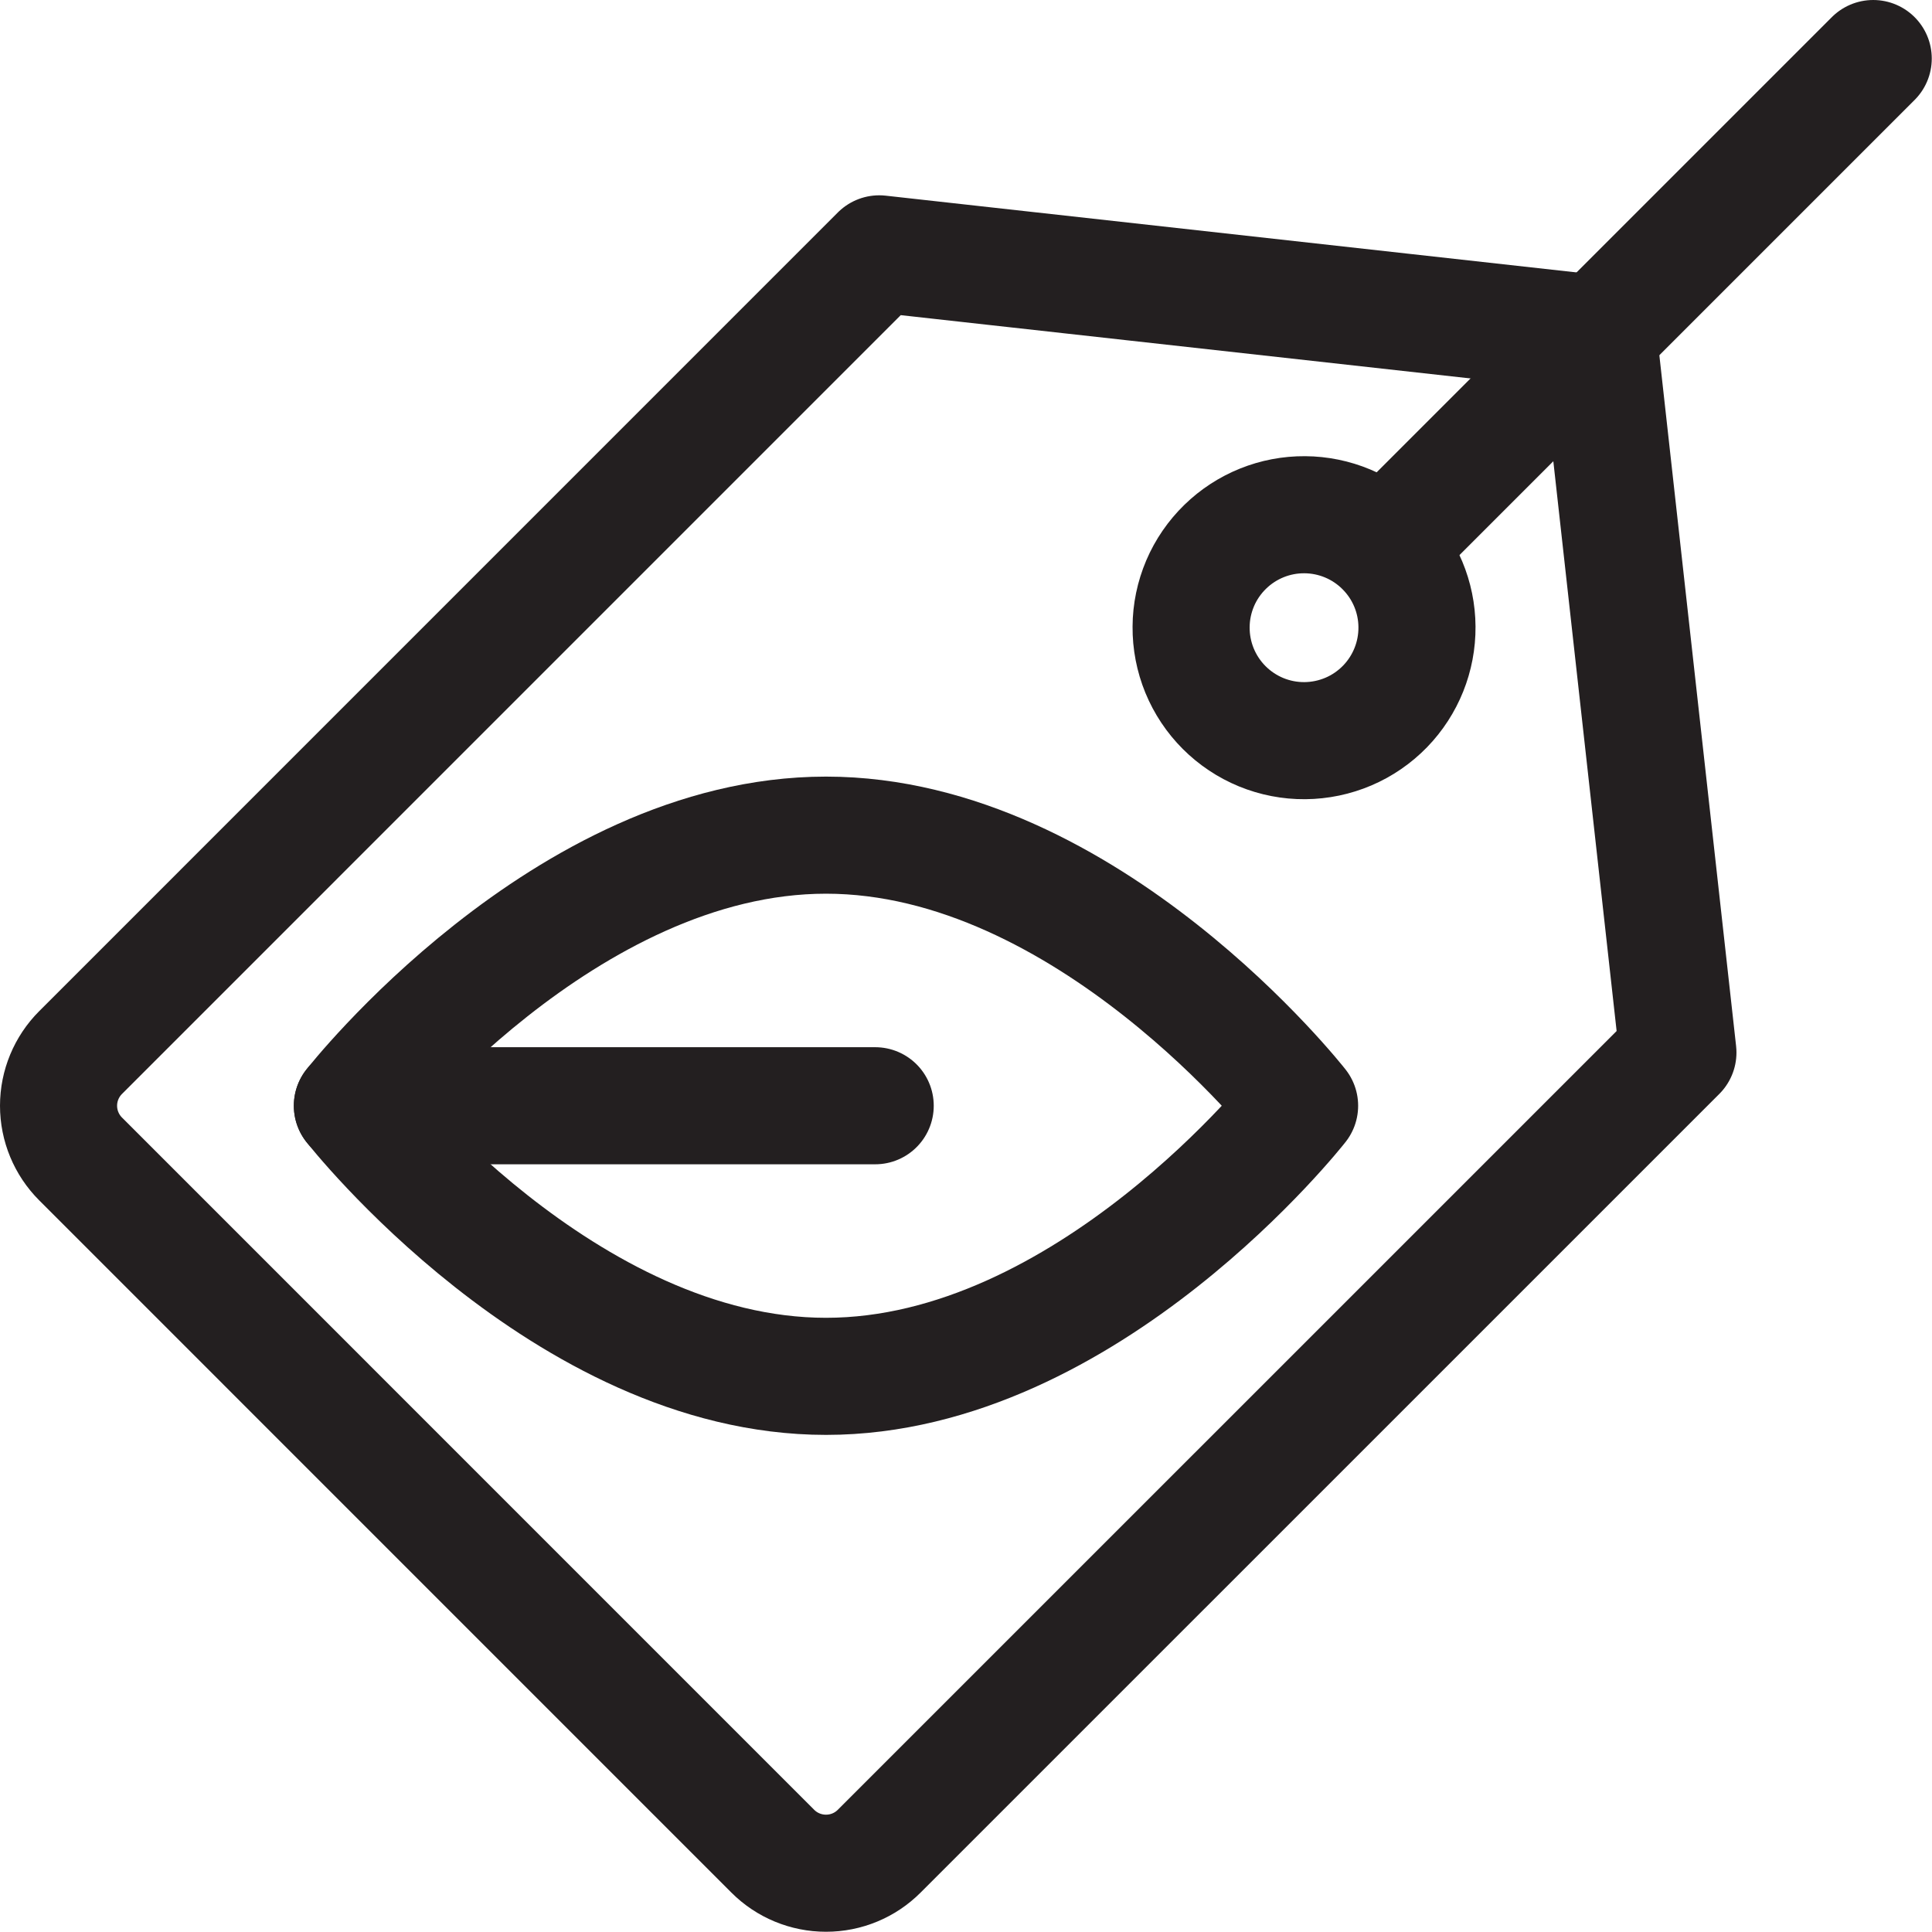 <svg xmlns="http://www.w3.org/2000/svg" fill="none" viewBox="0 0 33 33" height="33" width="33">
<path stroke-linejoin="round" stroke-linecap="round" stroke-width="2" stroke="#231F20" d="M13.199 31.619L1.377 19.796C1.136 19.555 1 19.228 1 18.887C1 18.546 1.136 18.219 1.377 17.978L15.018 4.336L27.296 5.7L28.66 17.978L15.018 31.619C14.777 31.861 14.45 31.996 14.109 31.996C13.768 31.996 13.44 31.861 13.199 31.619Z"></path>
<path stroke-linejoin="round" stroke-linecap="round" stroke-width="2" stroke="#231F20" d="M23.658 9.338L31.996 1"></path>
<path stroke-linejoin="round" stroke-linecap="round" stroke-width="2" stroke="#231F20" d="M23.658 12.066C23.48 12.249 23.267 12.396 23.032 12.496C22.797 12.596 22.544 12.649 22.288 12.651C22.032 12.653 21.779 12.604 21.542 12.507C21.306 12.41 21.091 12.267 20.91 12.086C20.729 11.905 20.586 11.69 20.489 11.454C20.392 11.217 20.343 10.964 20.345 10.708C20.346 10.452 20.399 10.2 20.499 9.964C20.599 9.729 20.746 9.516 20.929 9.338C21.292 8.985 21.78 8.788 22.287 8.792C22.794 8.795 23.28 8.998 23.638 9.357C23.997 9.715 24.2 10.2 24.203 10.707C24.207 11.214 24.011 11.702 23.658 12.066Z"></path>
<path stroke-linejoin="round" stroke-linecap="round" stroke-width="2" stroke="#231F20" d="M22.198 18.887C22.198 18.887 18.576 23.509 14.109 23.509C9.642 23.509 6.019 18.887 6.019 18.887C6.019 18.887 9.642 14.265 14.109 14.265C18.576 14.265 22.198 18.887 22.198 18.887Z"></path>
<path stroke-linejoin="round" stroke-linecap="round" stroke-width="2" stroke="#231F20" d="M6.019 18.887H14.949"></path>
</svg>
